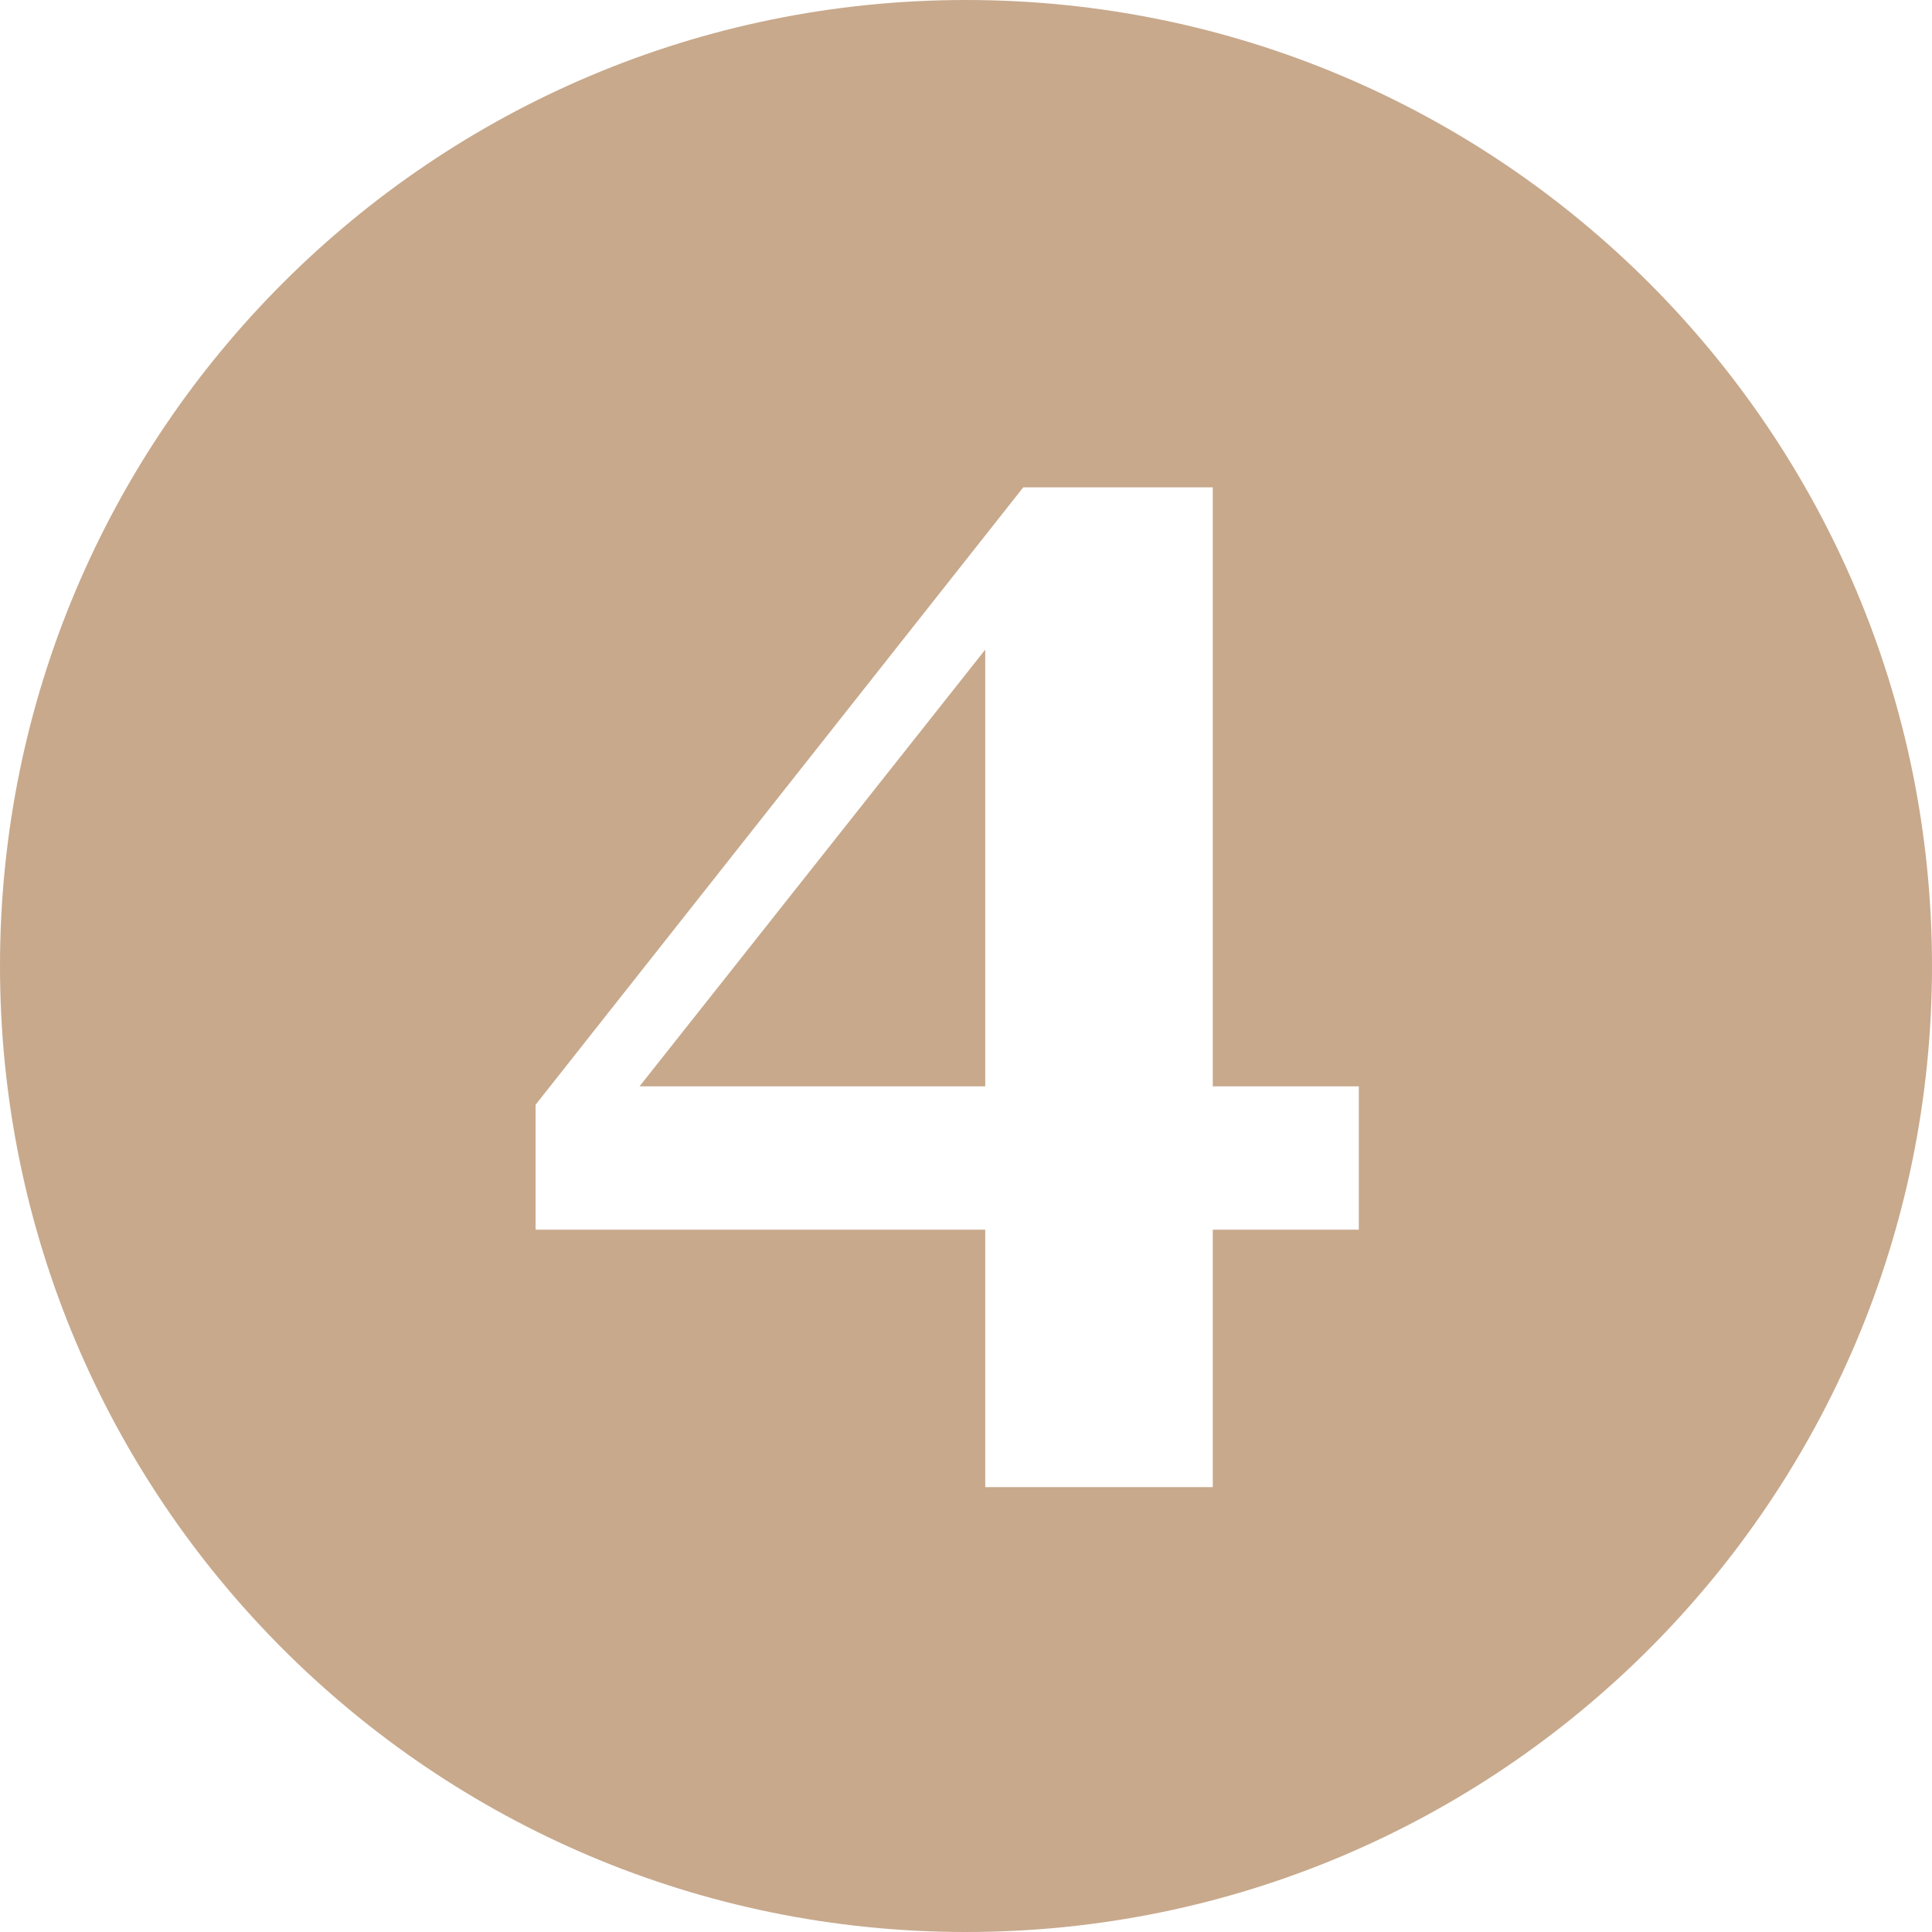 <?xml version="1.0" encoding="UTF-8"?> <svg xmlns="http://www.w3.org/2000/svg" width="100" height="100" viewBox="0 0 100 100" fill="none"> <path fill-rule="evenodd" clip-rule="evenodd" d="M50 100C77.614 100 100 77.614 100 50C100 22.386 77.614 0 50 0C22.386 0 0 22.386 0 50C0 77.614 22.386 100 50 100ZM62.773 63.648H70.332V56.23H62.773V25.223H52.965L27.723 57.18V63.648H50.996V76.973H62.773V63.648ZM50.996 33.625V56.23H33.102L50.996 33.625Z" fill="#C8A98C"></path> </svg> 